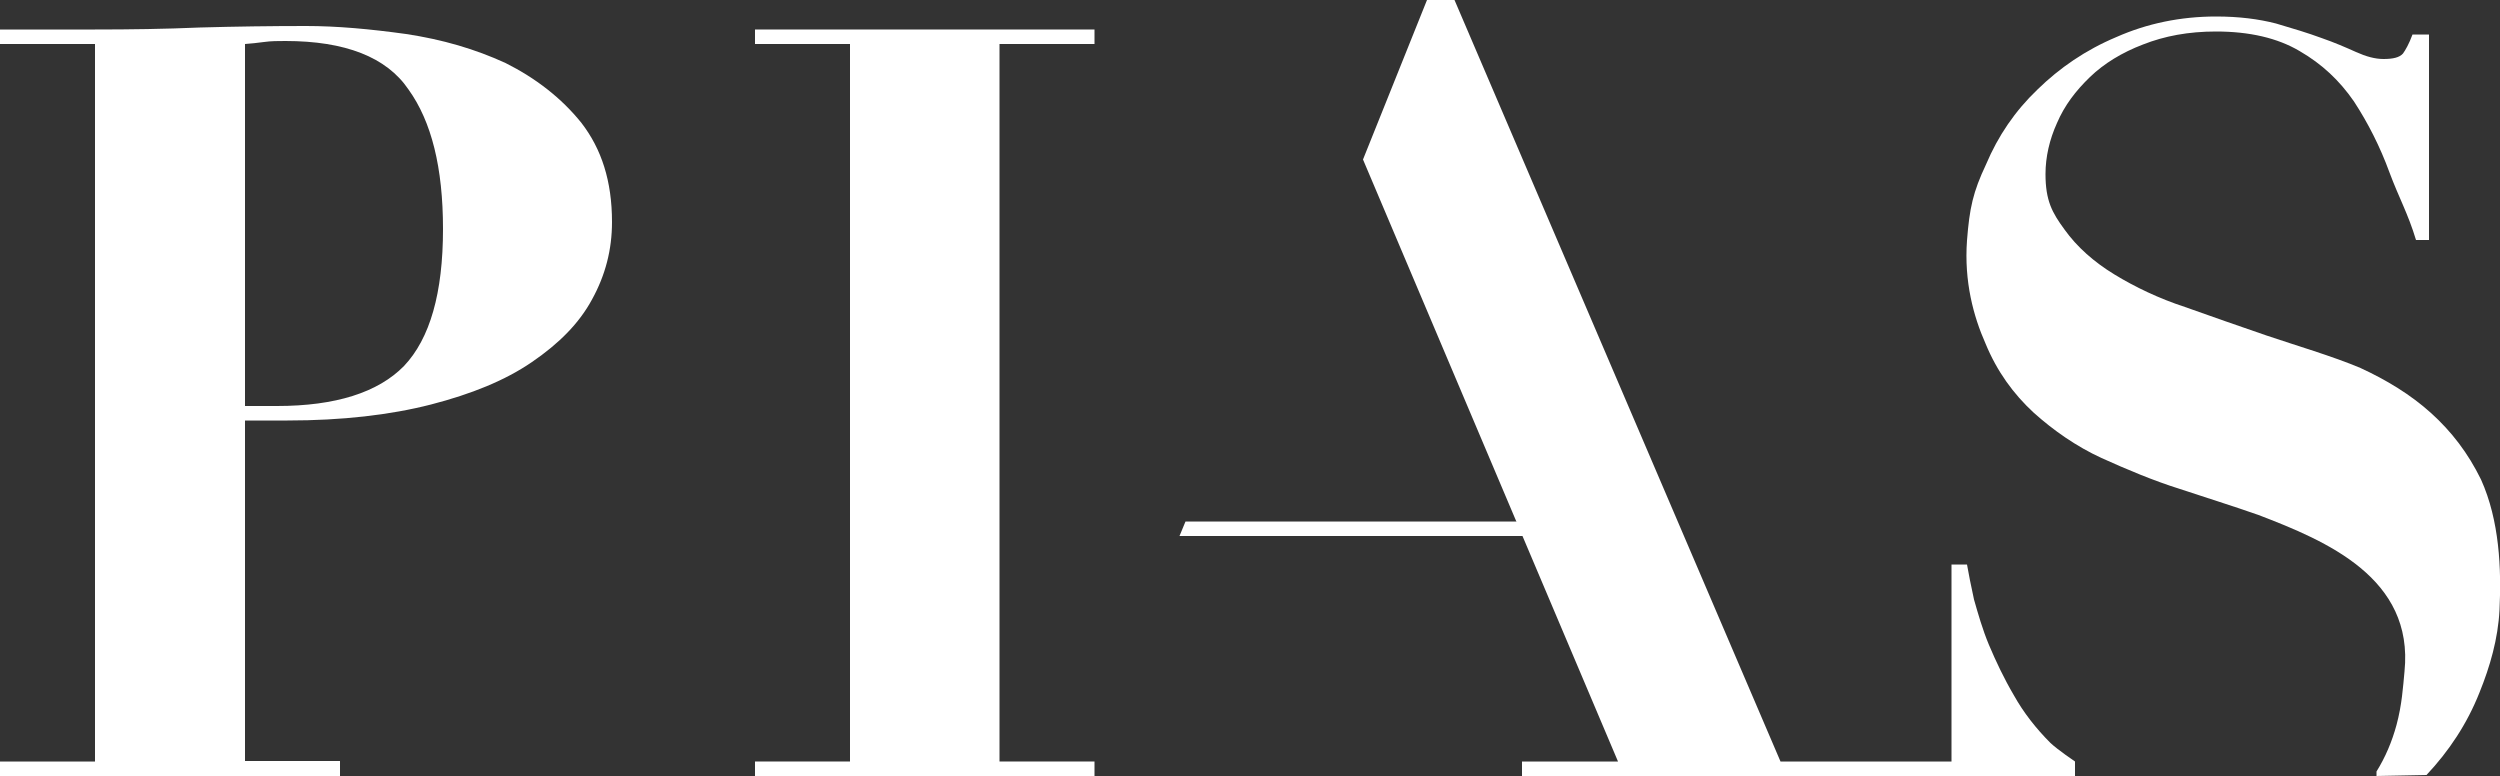 <?xml version="1.0" encoding="utf-8"?>
<!-- Generator: Adobe Illustrator 28.0.0, SVG Export Plug-In . SVG Version: 6.00 Build 0)  -->
<svg version="1.1" id="レイヤー_1" xmlns="http://www.w3.org/2000/svg" xmlns:xlink="http://www.w3.org/1999/xlink" x="0px"
	 y="0px" viewBox="0 0 500 155.2" style="enable-background:new 0 0 500 155.2;" xml:space="preserve">
<rect x="0" y="0" width="500" height="155.2" fill="#333333" stroke="none"/>
<style type="text/css">
	.st0{fill:#FFFFFF;}
</style>
<g>
	<g>
		<g>
			<g>
				<g>
					<path class="st0" d="M390.3,155.2v-42.3h3.1c0.3,1.8,0.8,4.2,1.4,7c0.8,2.8,1.7,6,3,9.1c1.4,3.3,3,6.7,5,10.1
						c1.9,3.4,4.4,6.6,7.3,9.5c1.5,1.4,4.9,3.7,4.9,3.7v2.9H390.3z"/>
					<path class="st0" d="M475.3,155.2v-0.9c1.8-2.9,3.1-6,4-9.3c1.1-4.1,1.3-7.6,1.6-10.7c1.9-18.7-15.6-26.1-29.2-31.3
						c-5.1-1.8-10.3-3.4-15.7-5.2c-5.4-1.7-10.6-3.9-15.7-6.2c-5-2.3-9.6-5.5-13.6-9.1c-4-3.7-7.3-8.2-9.6-13.8
						c-2.4-5.4-4.3-12.4-3.7-20.6c0.5-6.5,1.2-9.7,3.8-15.2c2.4-5.7,5.8-10.7,10.3-15c4.4-4.3,9.6-7.9,15.8-10.5
						c6.1-2.7,12.8-4.1,19.9-4.1c4.6,0,8.5,0.5,12,1.4c3.4,1,6.4,1.9,9.1,2.9c2.6,0.9,4.9,1.9,6.9,2.8c2,0.9,3.8,1.4,5.5,1.4
						c1.9,0,3.2-0.3,3.9-1.1c0.5-0.7,1.2-1.9,1.9-3.8h3.3V48h-2.6c-1.6-5.3-3.4-8.4-5.3-13.5c-1.9-5.2-4.3-9.9-7.1-14.2
						c-2.9-4.2-6.4-7.5-10.9-10.1c-4.4-2.6-10-3.9-16.7-3.9c-5.5,0-10.3,0.9-14.6,2.6c-4.2,1.6-7.8,3.8-10.6,6.5
						c-2.9,2.8-5.1,5.7-6.6,9.2c-1.5,3.3-2.3,6.8-2.3,10.2c0,5.3,1.3,7.7,3.8,11.1c2.5,3.5,5.9,6.5,10,9c4.1,2.5,8.9,4.8,14.1,6.5
						c5.3,1.9,10.8,3.8,16.3,5.7c5.6,1.9,13.4,4.2,18.8,6.5c5.2,2.4,10,5.3,14.1,9c4.1,3.7,7.4,8,10,13.3c3.7,8.2,4.1,17.9,3.7,26.1
						c-0.3,5.8-1.9,11.3-4,16.5c-2.5,6.3-6.1,11.7-10.6,16.5L475.3,155.2z"/>
					<path class="st0" d="M68,152.3v2.9H0v-2.9h19V8.8H0V5.9h19C26,5.9,33,5.8,40,5.5c7.1-0.2,14.2-0.3,21.2-0.3
						c6.2,0,12.8,0.6,20,1.6c7.3,1.1,13.8,3,19.9,5.8c6,3,11.2,7,15.2,12c4,5.2,6.1,11.6,6.1,19.8c0,5.5-1.3,10.6-4,15.5
						c-2.6,4.8-6.6,8.8-12,12.5c-5.4,3.7-12.1,6.4-20.2,8.5C78,83,68.4,84.1,57.5,84.1h-8.5v68.1H68z M55.4,81.2
						c11.7,0,20.2-2.7,25.4-8c5.2-5.5,7.8-14.6,7.8-27.4c0-12.3-2.3-21.5-6.9-27.9C77.3,11.4,69,8.2,57.1,8.2c-1.5,0-2.9,0-4.3,0.2
						c-1.4,0.2-2.6,0.3-3.8,0.4v72.4H55.4z"/>
					<path class="st0" d="M218.9,5.9v2.9h-19v143.5h19v2.9H151v-2.9h19V8.8h-19V5.9H218.9z"/>
					<polygon class="st0" points="272.6,31.9 285.4,0 290.9,0 356.1,152.3 402.2,152.3 402.2,155.2 304.4,155.2 304.4,152.3 
						323.6,152.3 					"/>
					<polygon class="st0" points="237.1,104.3 235.9,107.2 306.1,107.2 306.1,104.3 					"/>
				</g>
			</g>
		</g>
	</g>
</g>
<g>
</g>
<g>
</g>
<g>
</g>
<g>
</g>
<g>
</g>
<g>
</g>
<g>
</g>
<g>
</g>
<g>
</g>
<g>
</g>
<g>
</g>
<g>
</g>
<g>
</g>
<g>
</g>
<g>
</g>
</svg>
